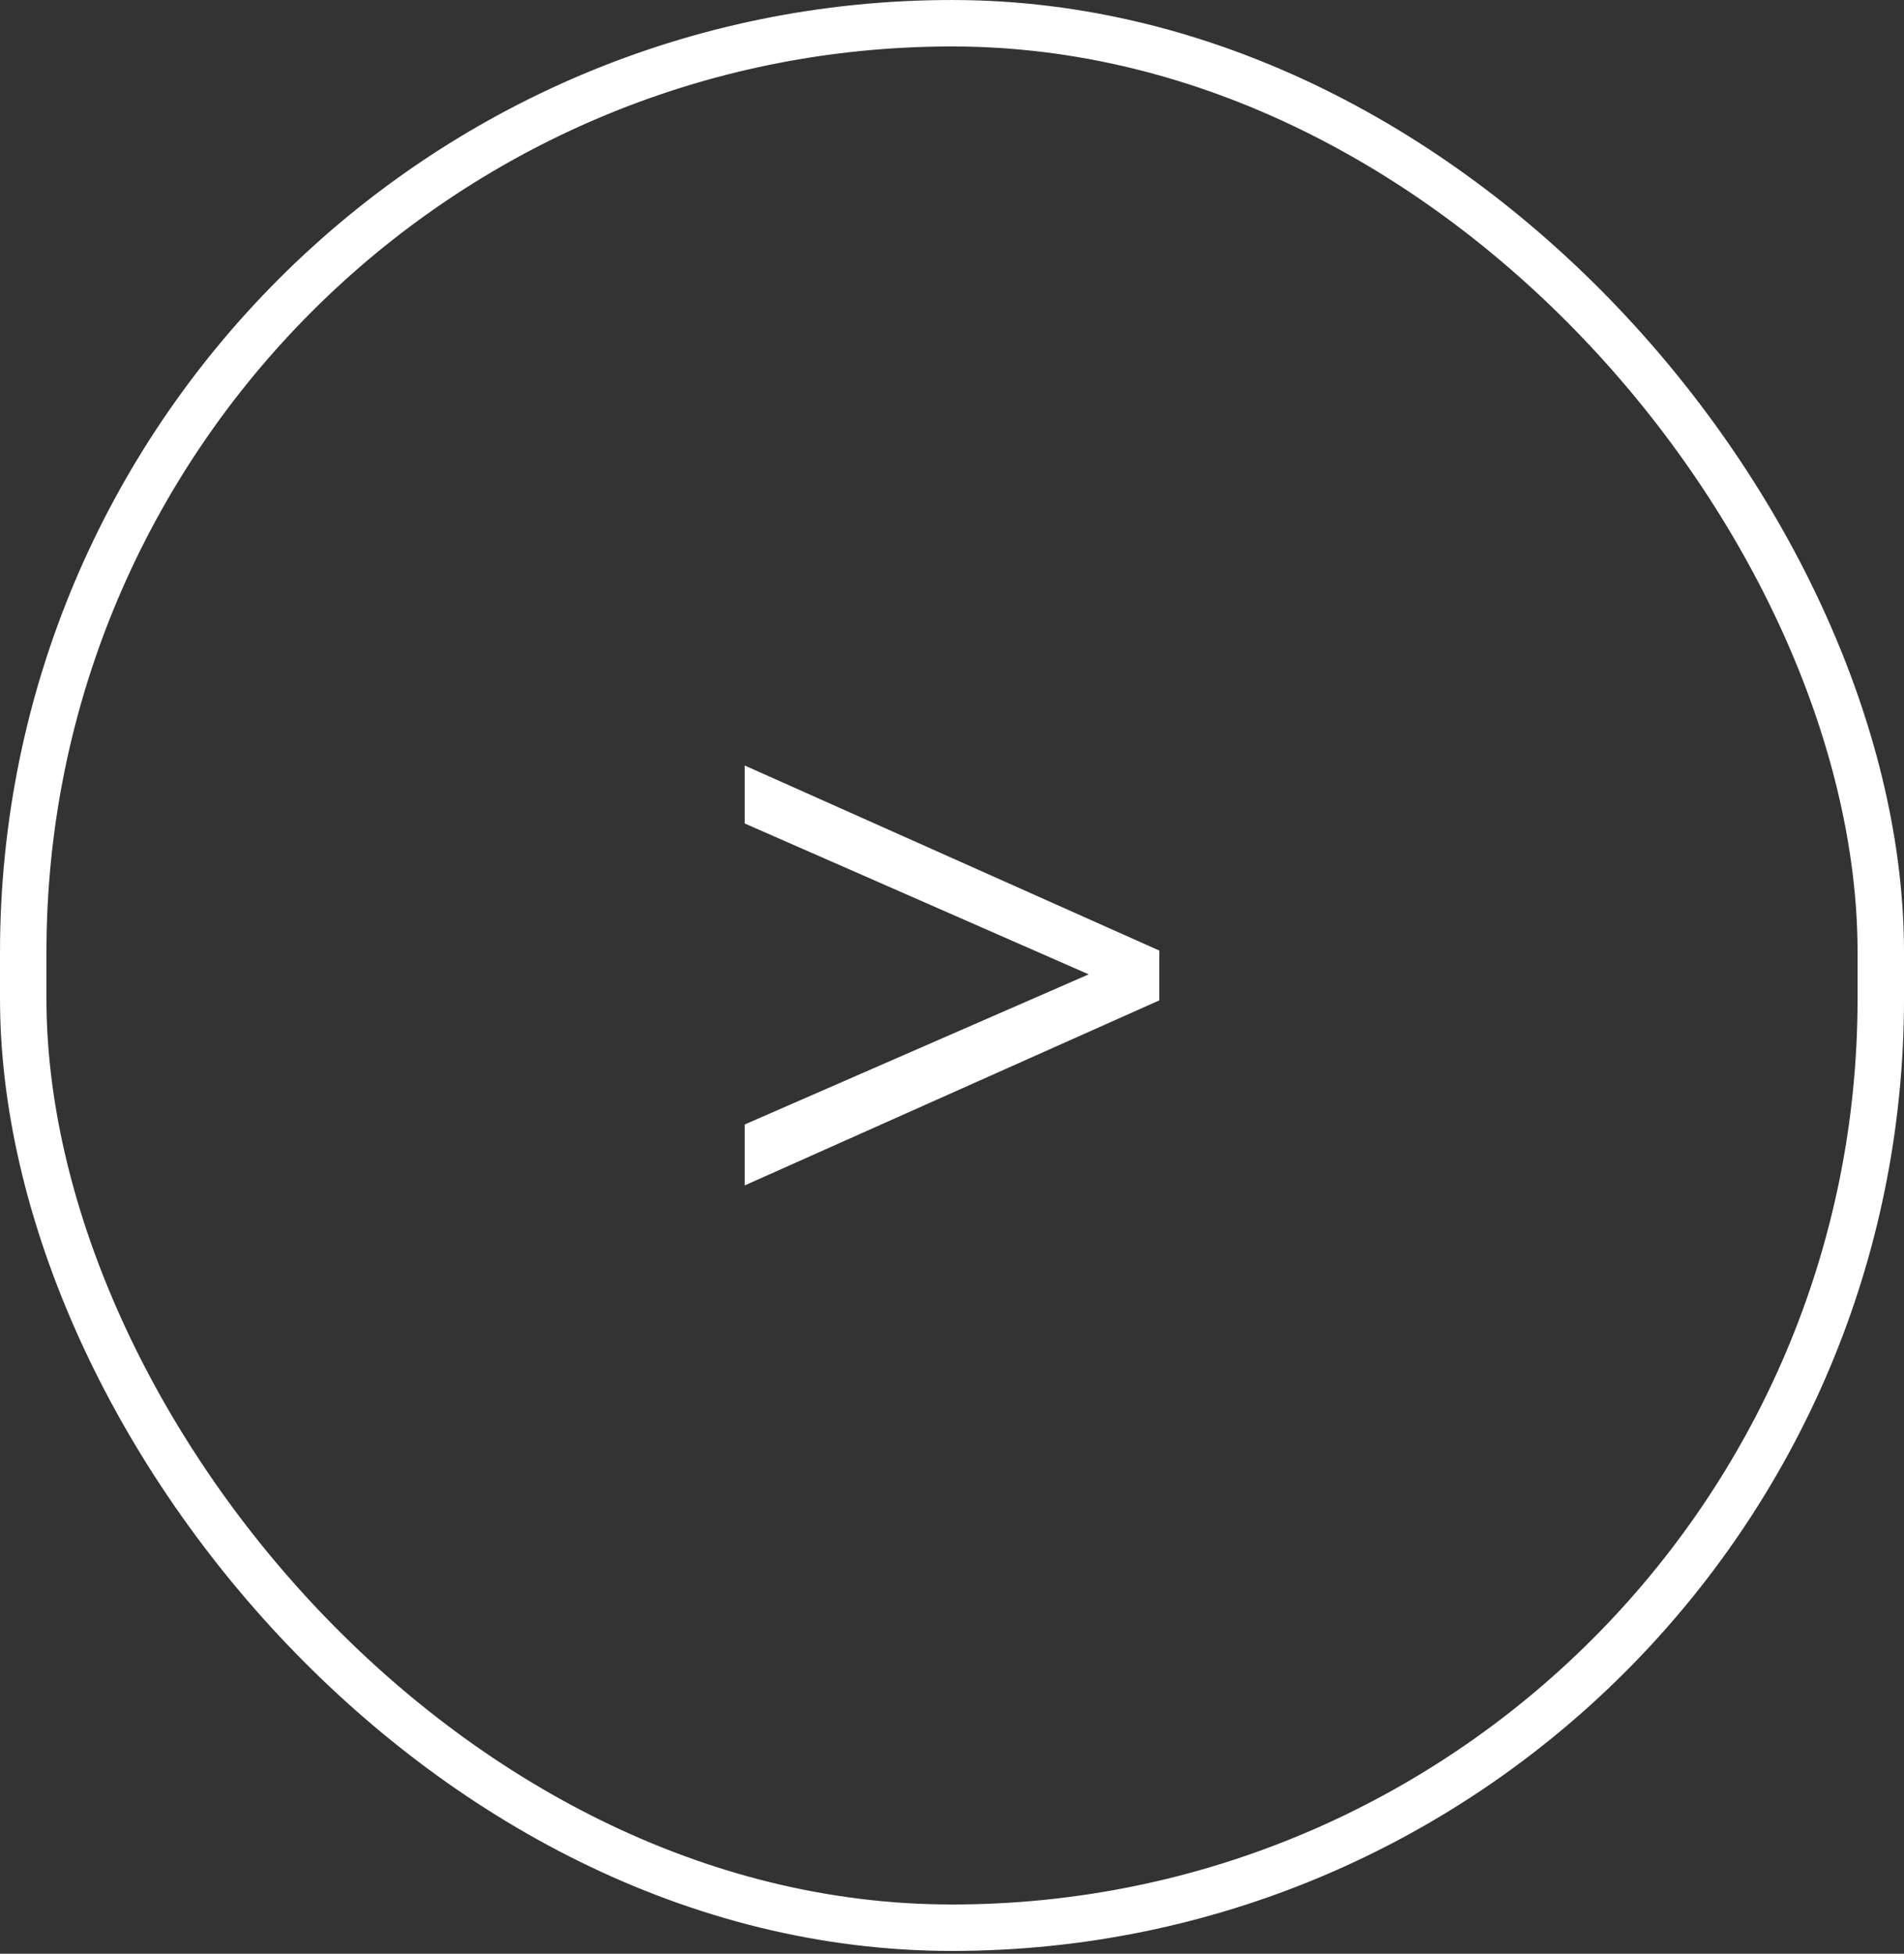 <?xml version="1.0" encoding="UTF-8"?>
<svg xmlns="http://www.w3.org/2000/svg" width="116" height="119" viewBox="0 0 116 119" fill="none">
  <rect x="0" y="0" width="116" height="119" fill="#333333" stroke="none"/>
  <rect x="1.415" y="1.415" width="113.171" height="116" rx="56.585" stroke="white" stroke-width="2.829"></rect>
  <path d="M70.63 60.931L45.37 72.203V68.491L66.329 59.347L45.37 50.157V46.626L70.63 57.898V60.931Z" fill="white"></path>
</svg>
